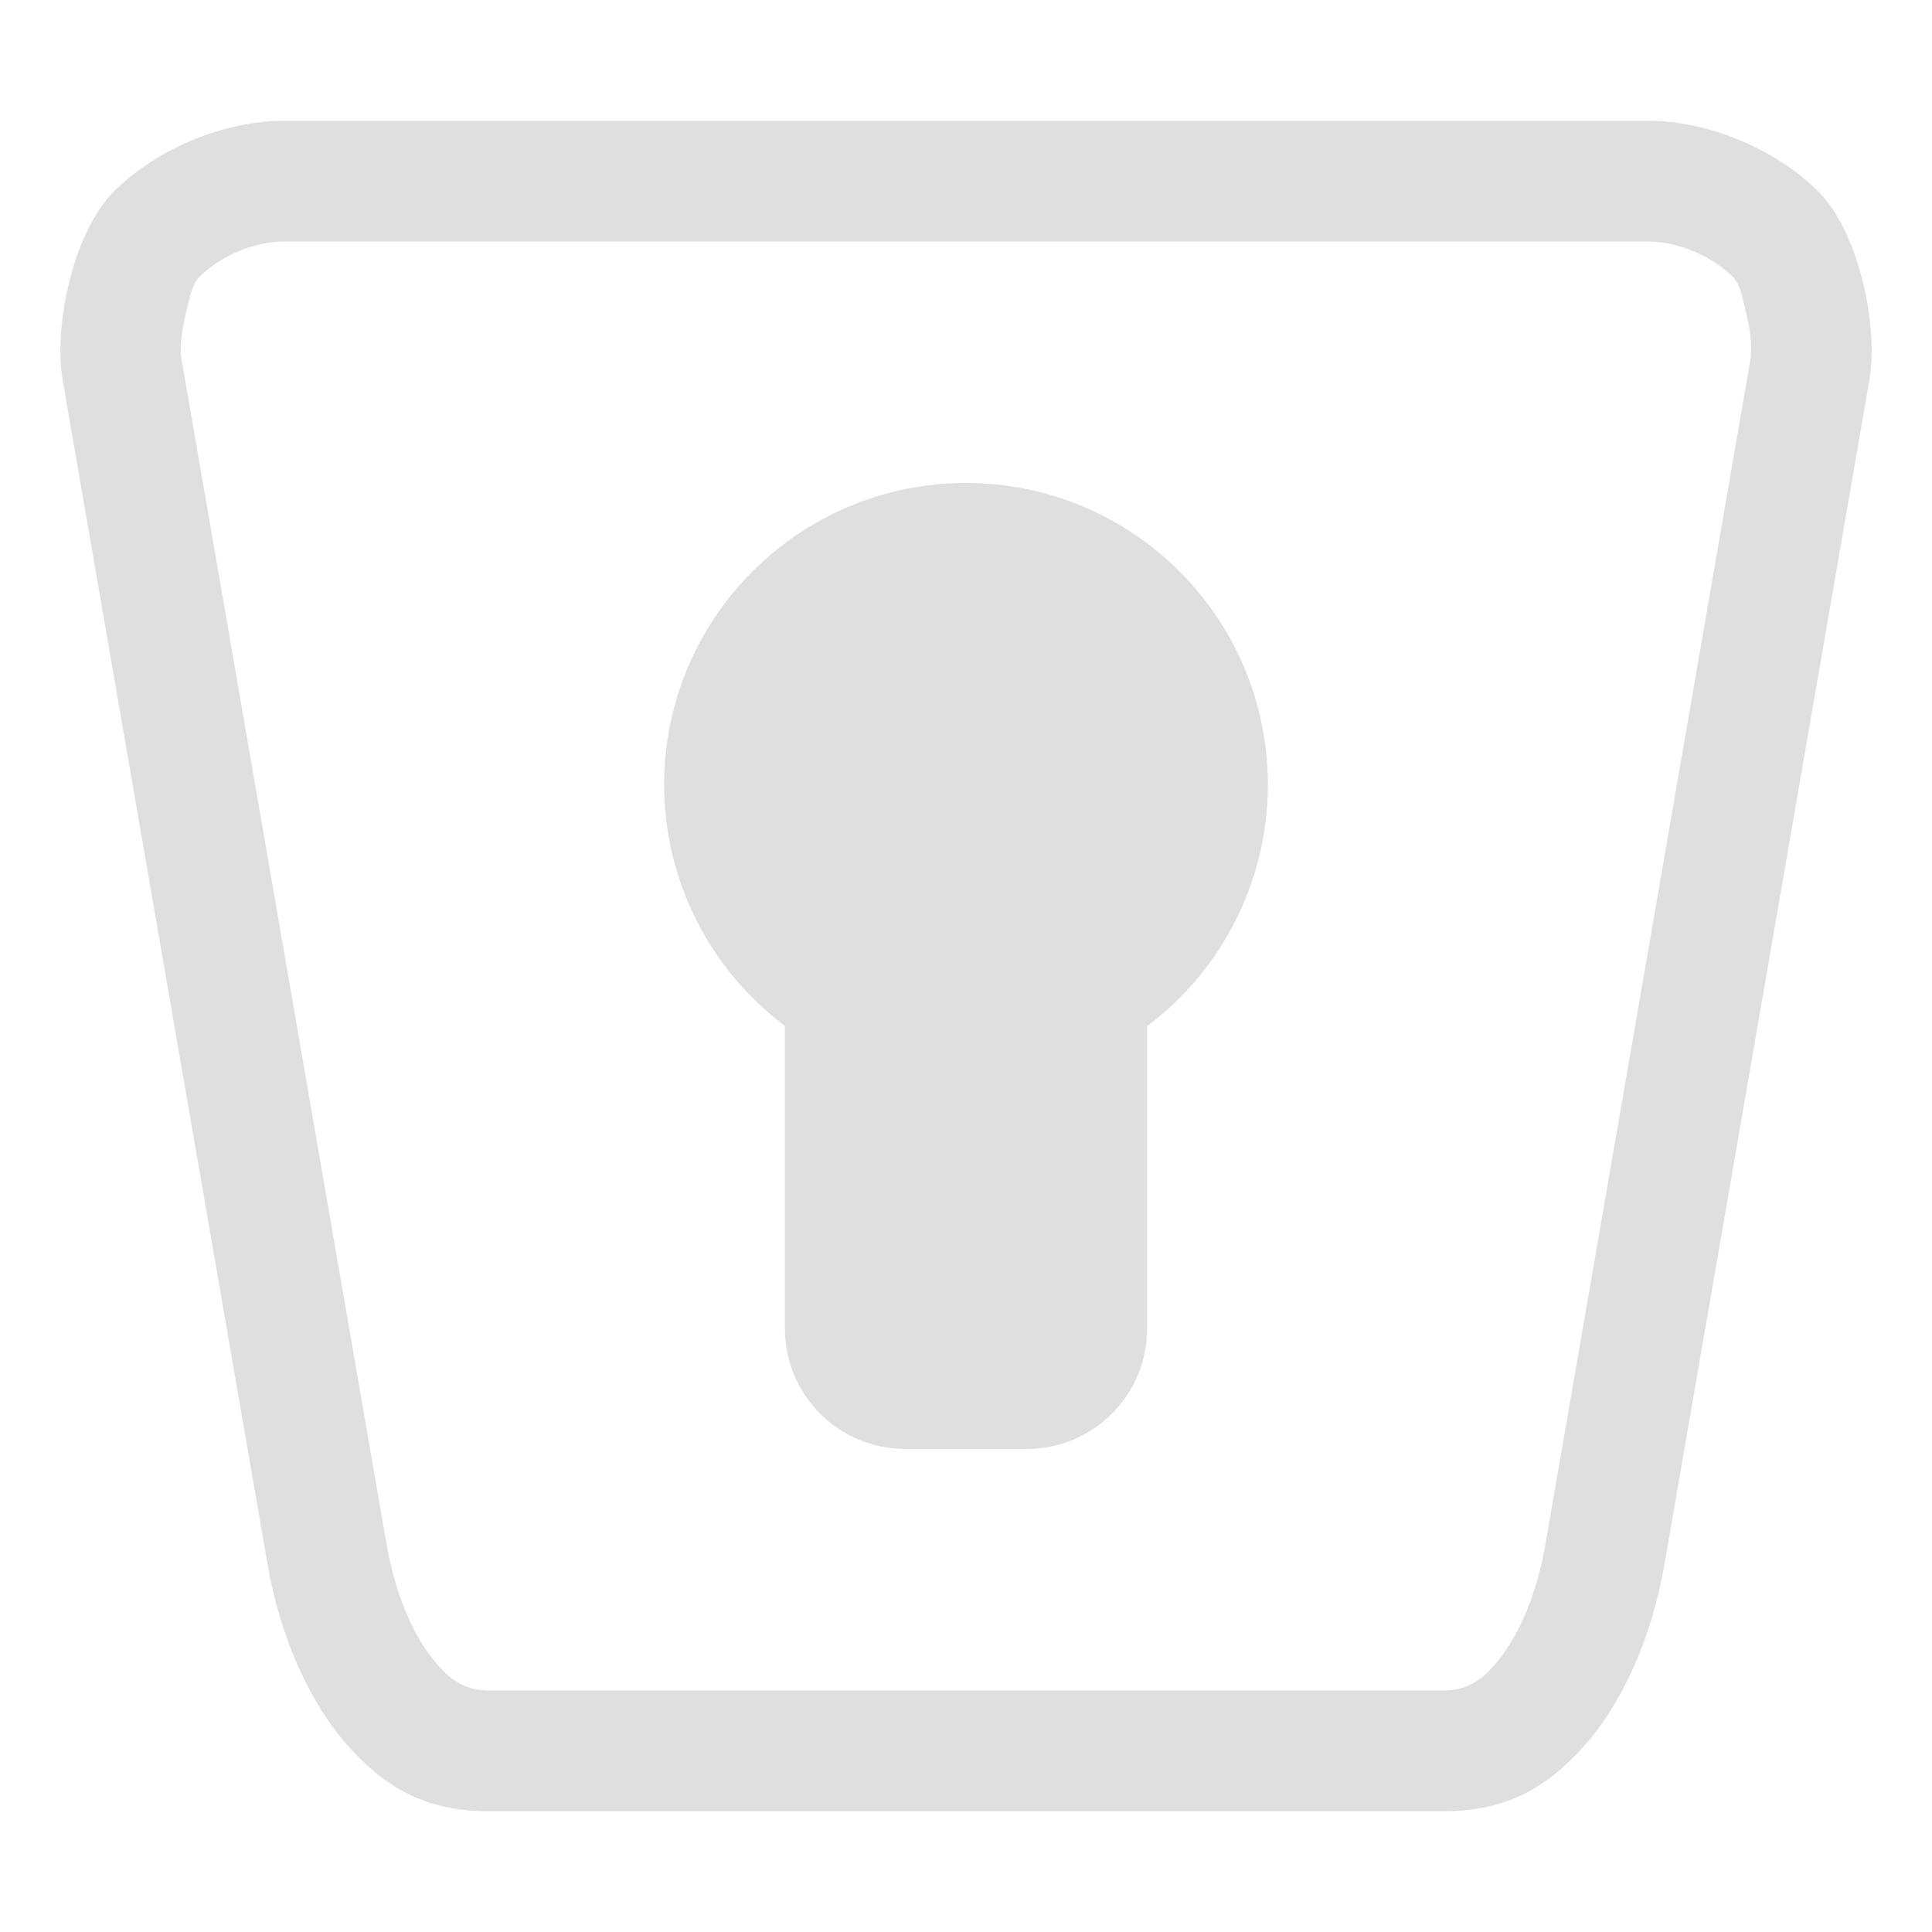<svg xmlns="http://www.w3.org/2000/svg" width="100%" height="100%" viewBox="0 0 16 16">
 <defs>
  <style id="current-color-scheme" type="text/css">
   .ColorScheme-Text { color:#dfdfdf; } .ColorScheme-Highlight { color:#4285f4; } .ColorScheme-NeutralText { color:#ff9800; } .ColorScheme-PositiveText { color:#4caf50; } .ColorScheme-NegativeText { color:#f44336; }
  </style>
 </defs>
 <path style="fill:currentColor" class="ColorScheme-Text" d="m2.353 1c-.5 0-1.045.231-1.398.574-.353.344-.511 1.127-.437 1.57l1.693 9.784c.106.638.363 1.19.682 1.543.318.352.655.529 1.156.529h7.902c.501 0 .84-.177 1.158-.529.319-.353.574-.905.68-1.543l1.693-9.784c.074-.443-.082-1.226-.435-1.57-.353-.343-.9-.574-1.401-.574zm0 1h11.293c.252 0 .526.118.703.291.062.06.08.171.106.275.037.148.06.302.041.414.001-.007-1.692 9.777-1.692 9.777-.001.002-.001.004-.001.007-.071.425-.224.801-.436 1.036-.115.128-.234.2-.416.2h-7.902c-.181 0-.299-.072-.414-.2-.213-.235-.367-.611-.438-1.036-.001-.007-1.694-9.791-1.694-9.791-.018-.105.005-.258.043-.406.026-.104.044-.215.107-.276.177-.173.449-.291.7-.291zm5.647 2c-1.381 0-2.5 1.119-2.5 2.5.001.786.372 1.525 1 1.996v2.504c0 .554.446 1 1 1h1c.554 0 1-.446 1-1v-2.502c.629-.472.999-1.212 1-1.998 0-1.381-1.119-2.5-2.5-2.5z"/>
</svg>
